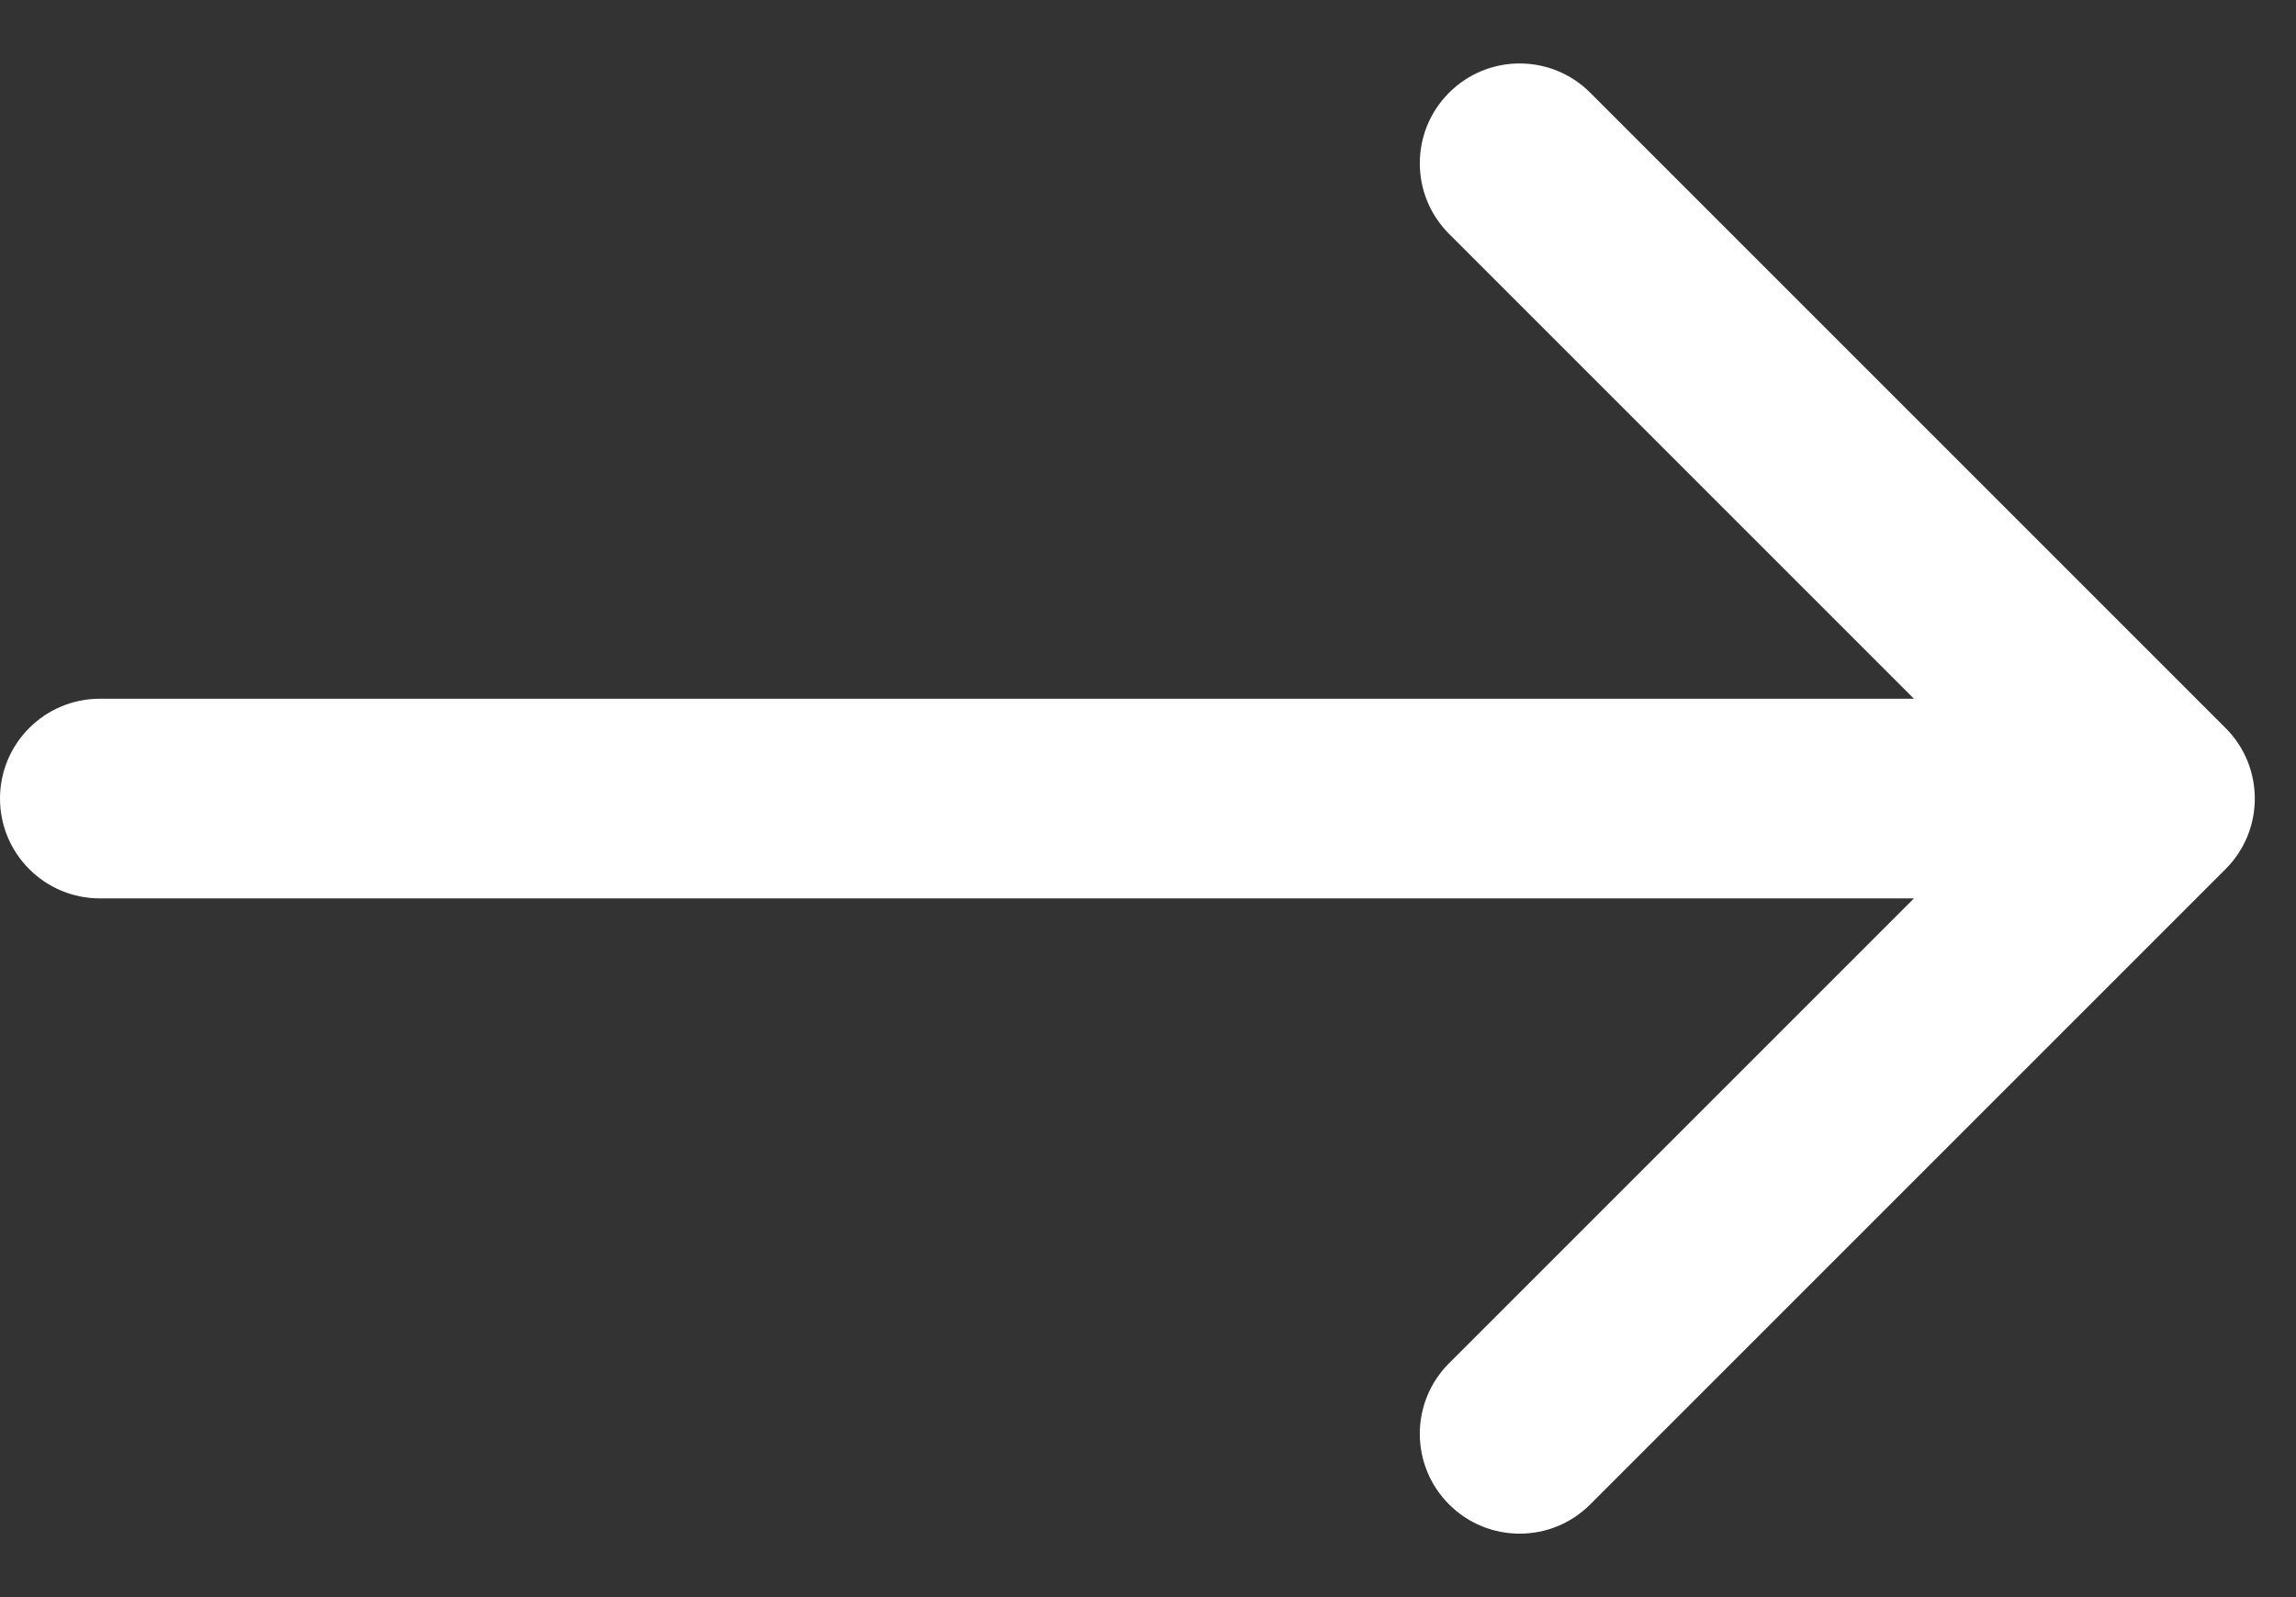 <svg width="23" height="16" viewBox="0 0 23 16" fill="none" xmlns="http://www.w3.org/2000/svg">
<rect x="0" y="0" width="23" height="16" fill="#333333" stroke="none"/>
<path d="M1 7C0.448 7 0 7.448 0 8C0 8.552 0.448 9 1 9V7ZM22.294 8.707C22.685 8.317 22.685 7.683 22.294 7.293L15.93 0.929C15.54 0.538 14.906 0.538 14.516 0.929C14.125 1.319 14.125 1.953 14.516 2.343L20.173 8L14.516 13.657C14.125 14.047 14.125 14.681 14.516 15.071C14.906 15.462 15.54 15.462 15.93 15.071L22.294 8.707ZM1 9H21.587V7H1V9Z" fill="white"/>
</svg>
